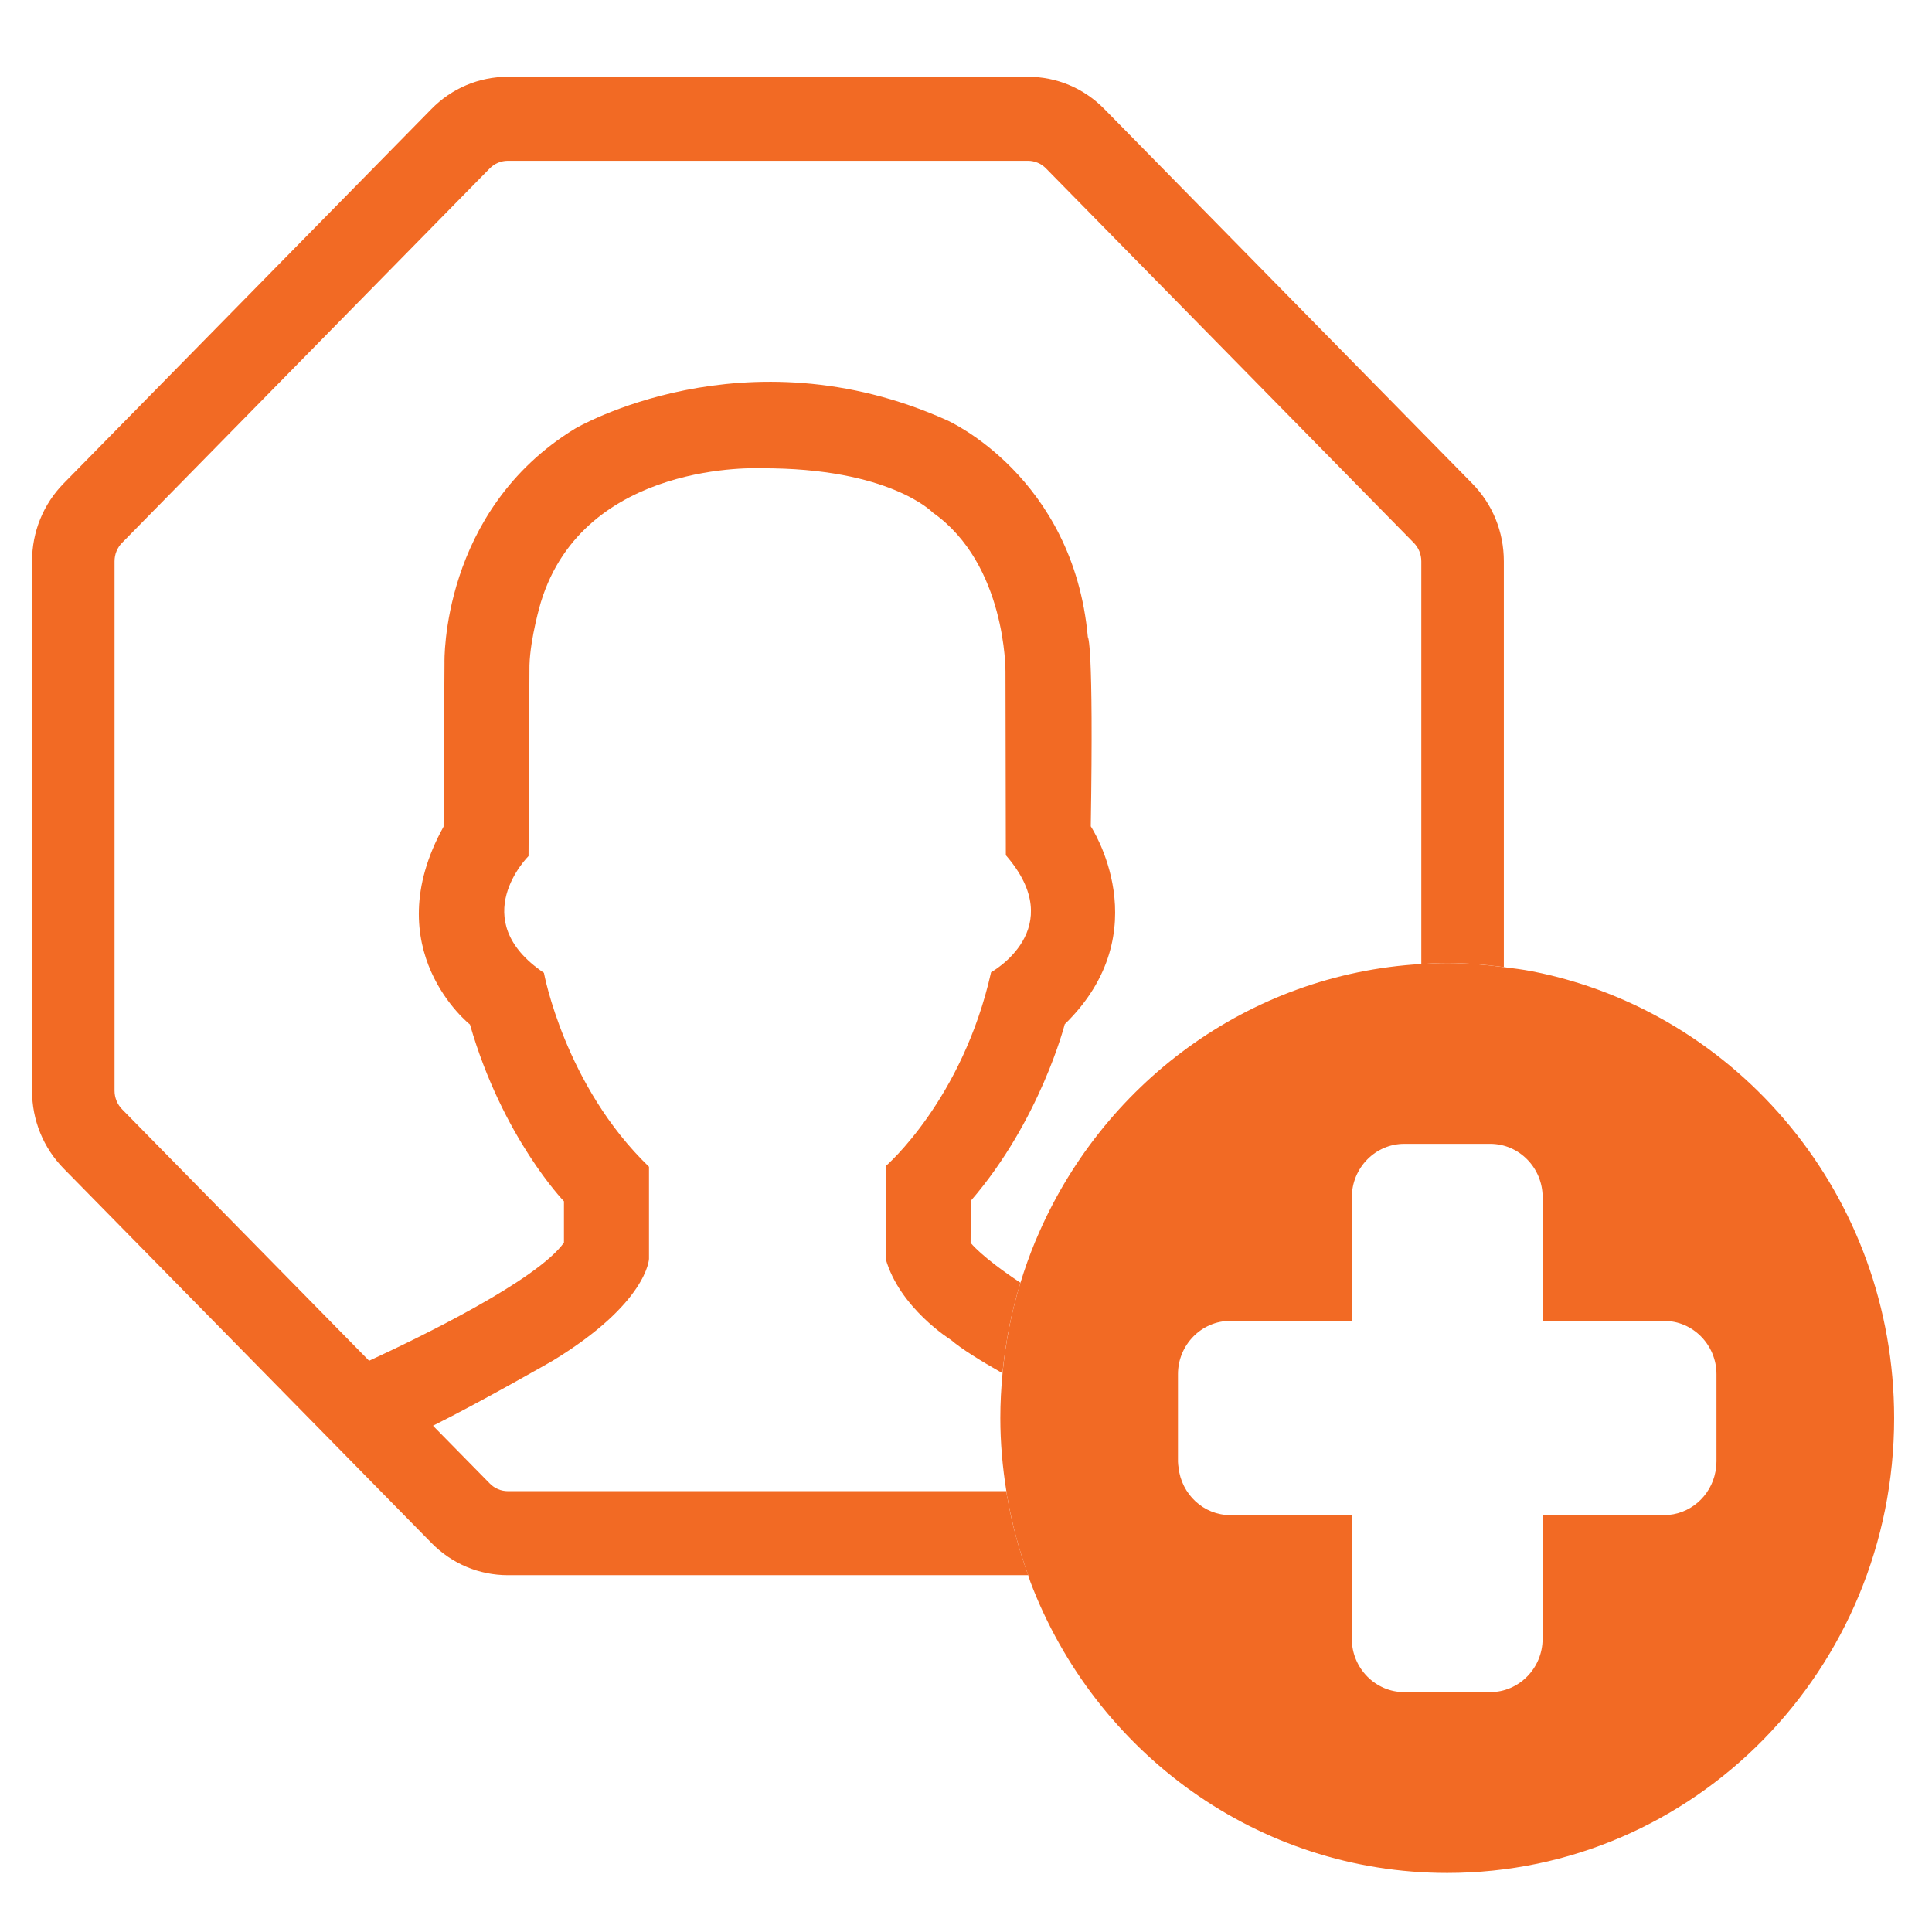 <?xml version="1.0" encoding="UTF-8"?>
<svg xmlns="http://www.w3.org/2000/svg" xmlns:xlink="http://www.w3.org/1999/xlink" version="1.1" id="Layer_1" x="0px" y="0px" viewBox="0 0 600 600" style="enable-background:new 0 0 600 600;" xml:space="preserve">
<style type="text/css">
	.st0{fill:#F26A24;}
</style>
<g>
	<path class="st0" d="M312.7,464.42c-0.07-0.44-0.09-0.88-0.18-1.33H157.75c-2.14,0-4.16-0.84-5.66-2.39l-17.62-17.93   c14.95-7.43,37.19-20.19,37.19-20.19c29.45-17.93,29.89-31.62,29.89-31.62v-28.61c-26.2-25.25-32.63-60.23-32.63-60.23   c-24.61-16.63-4.78-36.26-4.78-36.26l0.29-59.21c0.24-8.58,3.52-19.57,3.52-19.57c13.51-44.37,68.39-41.65,68.39-41.65   c40.02-0.18,53.35,13.75,53.35,13.75c22.84,16.07,22.57,49.35,22.57,49.35l0.11,57.07c19.92,22.88-4.58,36.33-4.58,36.33   c-8.91,39.71-32.68,60.18-32.68,60.18l-0.07,28.79c4.33,15.32,20.27,25.21,20.27,25.21c3.21,2.76,9.15,6.46,16.01,10.35   c0.46-4.71,1.15-9.35,2.03-13.93c0.02-0.09,0.02-0.2,0.04-0.31c0.95-4.71,2.12-9.33,3.52-13.86c-12.18-8.05-15.48-12.4-15.48-12.4   l0.04-13.02c21.6-24.98,29.19-54.85,29.19-54.85c29.65-28.92,8.09-61.47,8.09-61.47c0.93-57.95-0.91-58.75-0.91-58.75   c-4.49-49.95-43.62-67.3-43.62-67.3c-63.06-28.41-115.59,2.52-115.59,2.52c-41.85,25.58-40.59,72.7-40.59,72.7l-0.29,50.94   c-21.18,38.27,8.2,61.44,8.2,61.44c10.13,35.18,29.19,54.9,29.19,54.9v12.85c-8.49,11.78-44.49,29.27-60.51,36.68l-76.72-78.11   c-1.5-1.53-2.34-3.63-2.34-5.75V174.32c0-2.17,0.82-4.22,2.34-5.75L152.09,52.3c1.5-1.53,3.52-2.37,5.66-2.37h161.47   c2.12,0,4.13,0.84,5.64,2.39l114.2,116.25c1.5,1.53,2.34,3.58,2.34,5.75v125.05c2.65-0.15,5.33-0.31,8.05-0.31   c5.97,0,11.81,0.53,17.58,1.28V174.32c0-9.15-3.49-17.75-9.86-24.21L342.99,33.88c-6.35-6.48-14.77-10.04-23.77-10.04H157.75   c-9,0-17.44,3.56-23.77,10.02L19.79,150.11c-6.35,6.46-9.84,15.06-9.84,24.21v164.41c0,9.13,3.49,17.73,9.84,24.19l114.18,116.23   c6.35,6.48,14.79,10.04,23.79,10.04h161.47h0.09c-2.81-7.76-5.04-15.81-6.48-24.14C312.81,464.82,312.74,464.62,312.7,464.42"></path>
	<path class="st0" d="M475.84,301.65c-2.9-0.57-5.86-0.93-8.82-1.3c-5.77-0.75-11.61-1.28-17.58-1.28c-2.7,0-5.37,0.15-8.05,0.31   c-53.88,3.14-99.52,37.52-119.68,85.7c-0.09,0.2-0.18,0.4-0.27,0.62c-1.7,4.11-3.21,8.36-4.53,12.67   c-1.39,4.53-2.57,9.15-3.49,13.86c-0.02,0.11-0.02,0.2-0.04,0.31c-0.91,4.58-1.57,9.22-2.03,13.93c-0.44,4.58-0.69,9.2-0.69,13.91   c0,7.74,0.69,15.32,1.88,22.73c0.07,0.44,0.09,0.88,0.16,1.33c0.04,0.2,0.11,0.4,0.16,0.62c1.44,8.34,3.65,16.38,6.46,24.14   c0.24,0.69,0.42,1.42,0.69,2.12c20.08,52.84,70.44,90.34,129.45,90.34c76.66,0,138.78-63.26,138.78-141.28   C588.22,371.52,539.85,314.21,475.84,301.65 M533.06,453.97c0,1.04-0.11,2.08-0.31,3.07c-1.41,7.65-8.05,13.49-15.94,13.49h-4.16   h-33.58v36.26v2.17c0,9.09-7.32,16.54-16.27,16.54h-26.71c-8.95,0-16.27-7.45-16.27-16.54v-4.6v-33.83h-28.85h-8.89   c-8.34,0-15.19-6.52-16.07-14.79c-0.07-0.57-0.18-1.15-0.18-1.77v-27.22c0-9.09,7.32-16.54,16.25-16.54h14.97h13.69h9.09v-9.26   v-12.56v-16.6c0-9.11,7.32-16.56,16.27-16.56h26.6h0.11c8.96,0,16.27,7.45,16.27,16.56v25.98v12.45h37.74   c8.93,0,16.25,7.45,16.25,16.54V453.97z"></path>
</g>
</svg>
